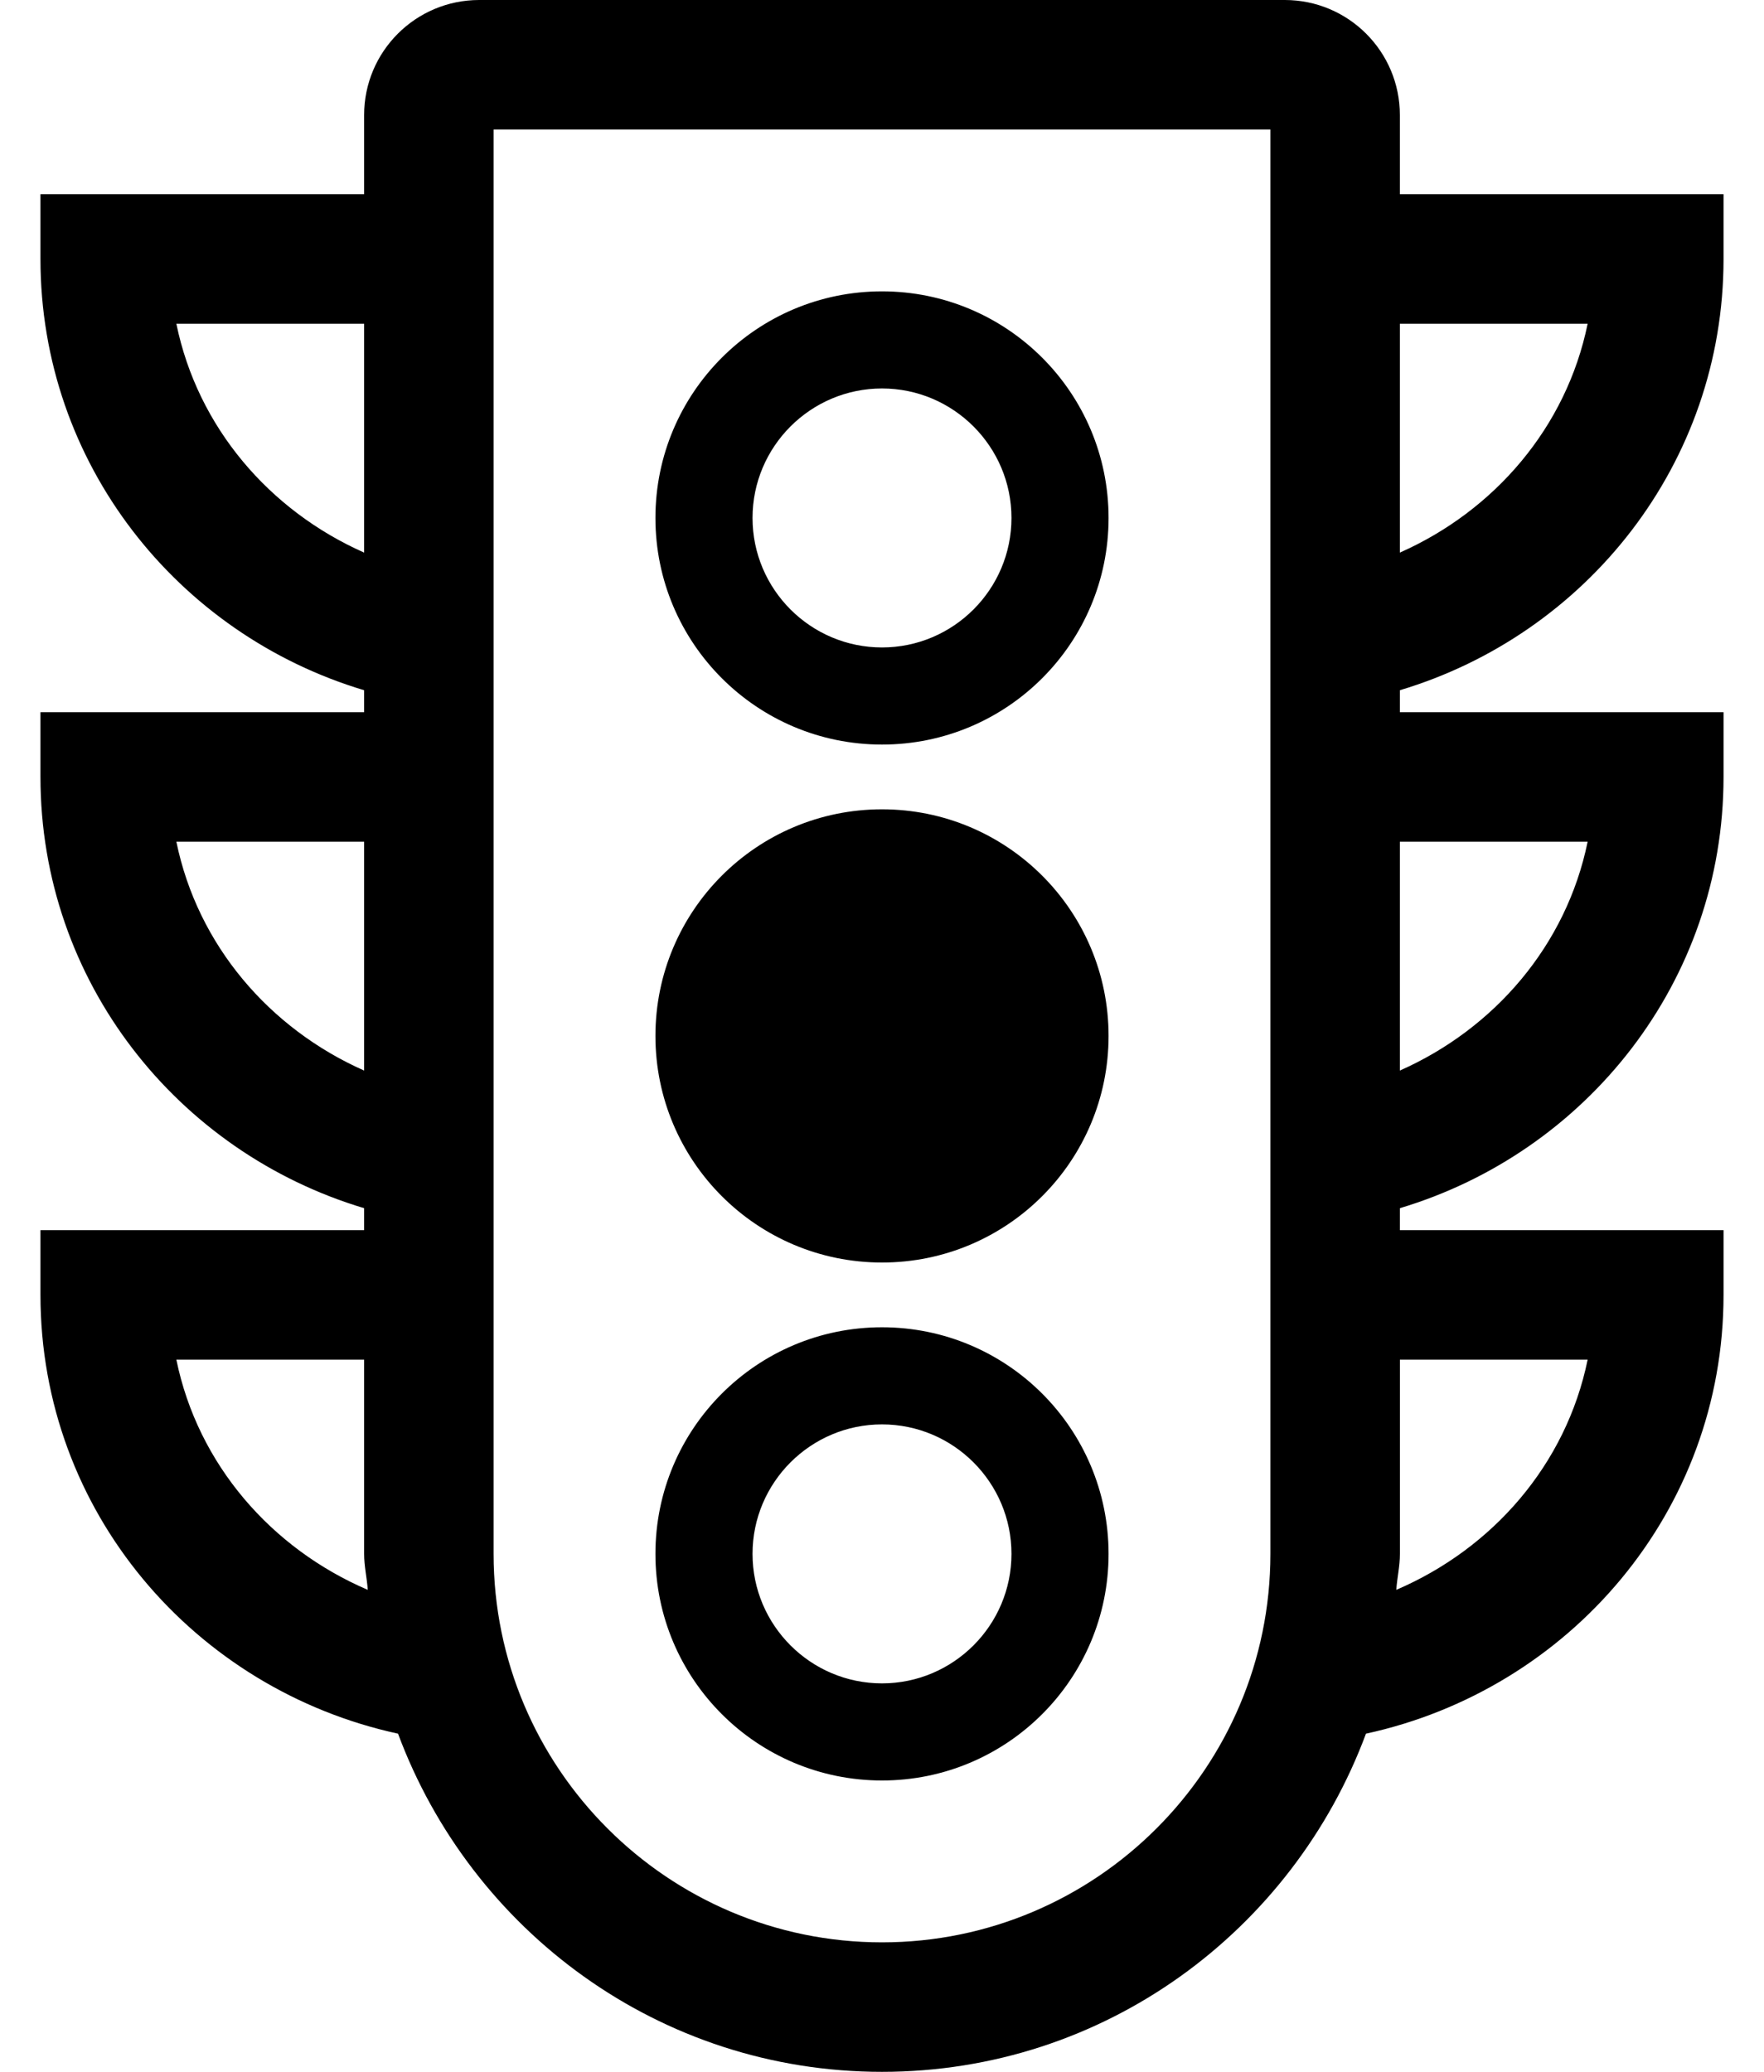 <?xml version="1.0" standalone="no"?>
<!DOCTYPE svg PUBLIC "-//W3C//DTD SVG 1.1//EN" "http://www.w3.org/Graphics/SVG/1.1/DTD/svg11.dtd" >
<svg xmlns="http://www.w3.org/2000/svg" xmlns:xlink="http://www.w3.org/1999/xlink" version="1.1" viewBox="-10 0 436 512">
   <path fill="currentColor"
d="M416 64c0 50.55 -33.89 92.769 -80 106.57v5.43h80v16c0 50.55 -33.89 92.769 -80 106.57v5.43h80v16c0 53.54 -38.07 97.51 -88.38 108.43c-18.11 48.7 -64.62 83.57 -119.62 83.57s-101.51 -34.87 -119.62 -83.57
c-50.31 -10.92 -88.38 -54.89 -88.38 -108.43v-16h80v-5.43c-46.11 -13.801 -80 -56.02 -80 -106.57v-16h80v-5.43c-46.11 -13.801 -80 -56.02 -80 -106.57v-16h80v-19.56c0 -15.71 12.73 -28.44 28.45 -28.44h199.1
c15.72 0 28.45 12.73 28.45 28.44v19.56h80v16zM336 80v56.56c23.36 -10.35 41.17 -30.939 46.41 -56.56h-46.41zM33.59 80c5.25 25.62 23.05 46.21 46.41 56.56v-56.56h-46.41zM33.59 208
c5.25 25.62 23.05 46.21 46.41 56.56v-56.56h-46.41zM33.59 336c5.311 25.94 23.52 46.69 47.31 56.89c-0.21 -2.989 -0.9 -5.85 -0.9 -8.89v-48h-46.41zM304 384v-352h-192v352c0 52.93 43.06 96 96 96
s96 -43.07 96 -96zM382.41 336h-46.4v48c0 3.05 -0.689 5.9 -0.899 8.89c23.79 -10.199 41.989 -30.949 47.3 -56.89zM382.41 208h-46.41v56.56c23.36 -10.35 41.17 -30.939 46.41 -56.56zM208 184
c-30.93 0 -56 -25.07 -56 -56s25.07 -56 56 -56s56 25.07 56 56s-25.07 56 -56 56zM208 96c-17.64 0 -32 14.36 -32 32s14.36 32 32 32s32 -14.36 32 -32s-14.36 -32 -32 -32zM208 312c-30.93 0 -56 -25.07 -56 -56s25.07 -56 56 -56
s56 25.07 56 56s-25.07 56 -56 56zM208 440c-30.93 0 -56 -25.07 -56 -56s25.07 -56 56 -56s56 25.07 56 56s-25.07 56 -56 56zM208 352c-17.64 0 -32 14.36 -32 32s14.36 32 32 32s32 -14.36 32 -32s-14.36 -32 -32 -32z" />
</svg>
